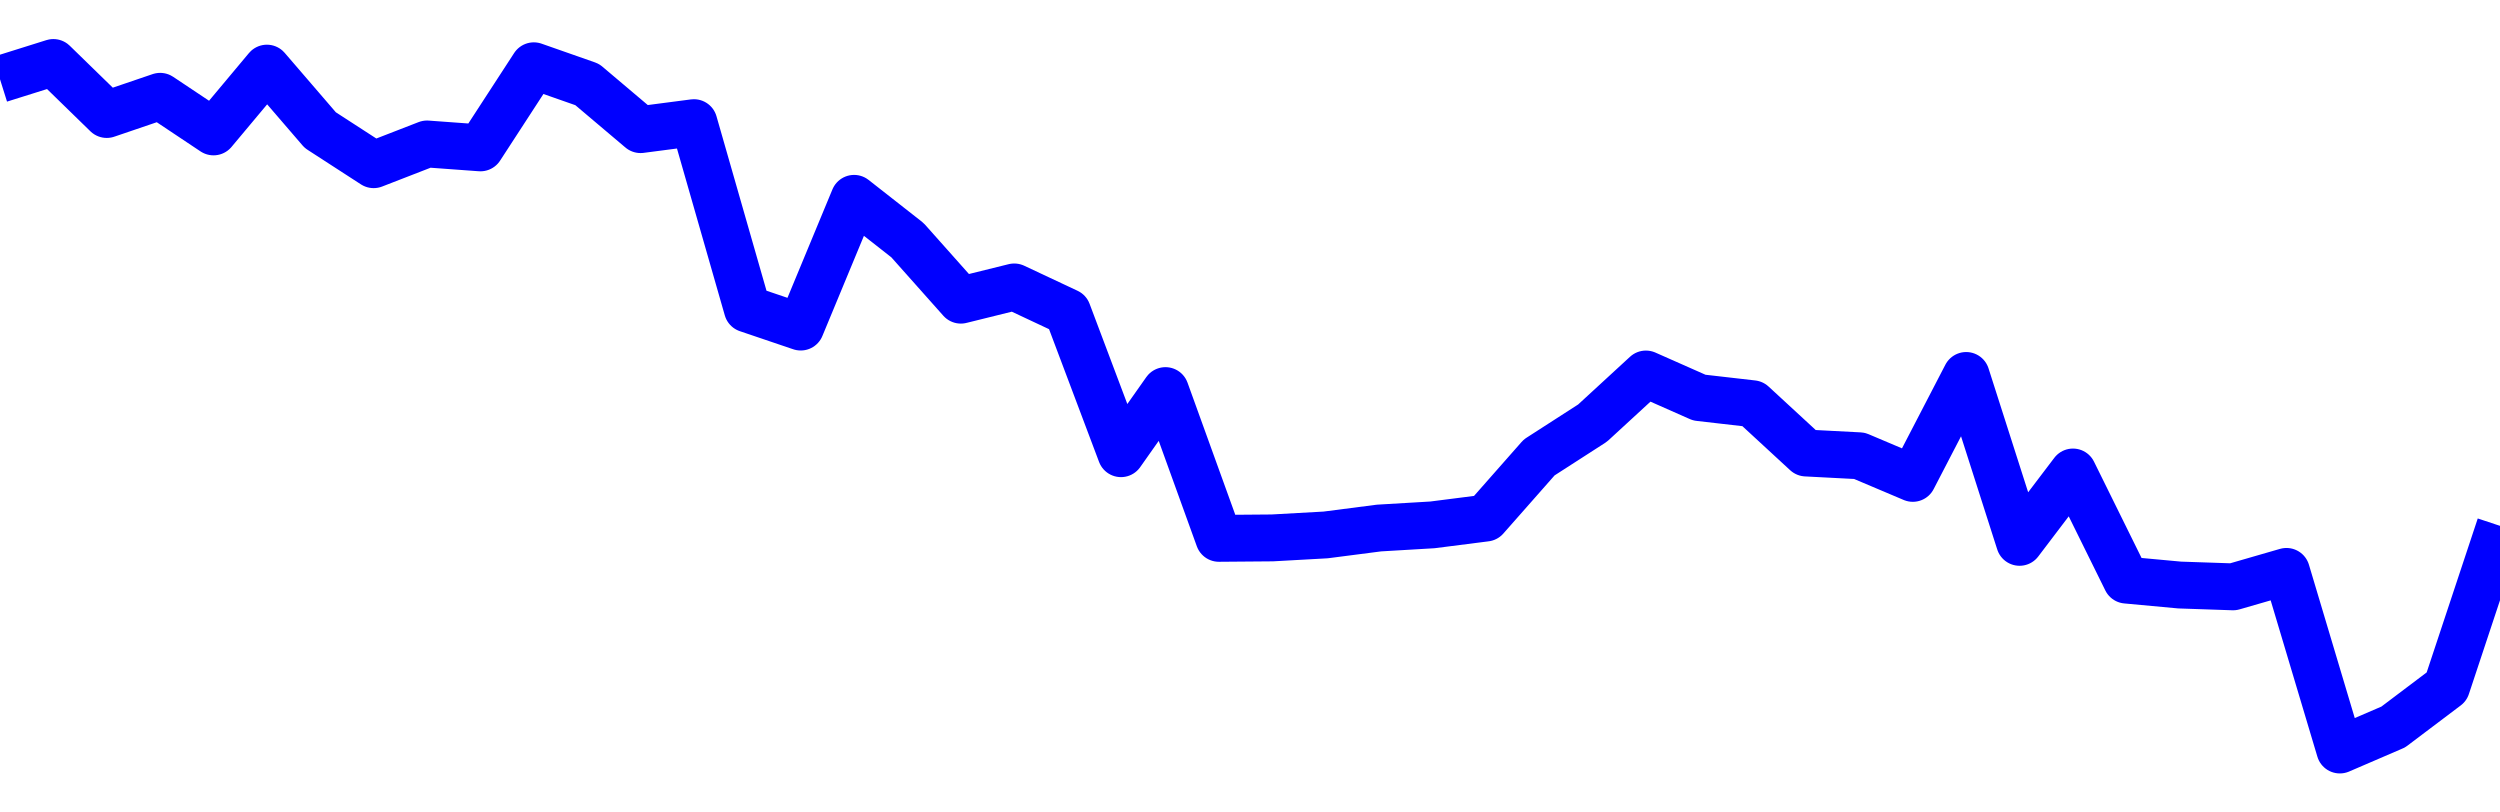 <svg xmlns="http://www.w3.org/2000/svg" fill="none" width="80" height="26"><polyline points="0,2.536 1.708,2 3.416,3.664 5.125,3.082 6.833,4.221 8.541,2.18 10.249,4.164 11.957,5.27 13.665,4.607 15.374,4.732 17.082,2.105 18.79,2.704 20.498,4.148 22.206,3.925 23.915,9.887 25.623,10.466 27.331,6.347 29.039,7.686 30.747,9.605 32.456,9.182 34.164,9.984 35.872,14.518 37.295,12.499 39.004,17.227 40.712,17.213 42.42,17.118 44.128,16.897 45.836,16.796 47.544,16.578 49.253,14.639 50.961,13.539 52.669,11.968 54.377,12.724 56.085,12.92 57.794,14.496 59.502,14.585 61.21,15.308 62.918,12.015 64.626,17.355 66.335,15.104 68.043,18.563 69.751,18.721 71.459,18.779 73.167,18.285 74.875,24 76.584,23.264 78.292,21.975 80,16.827 " stroke-linejoin="round" style="fill: transparent; stroke:blue; stroke-width:1.5" /></svg>
